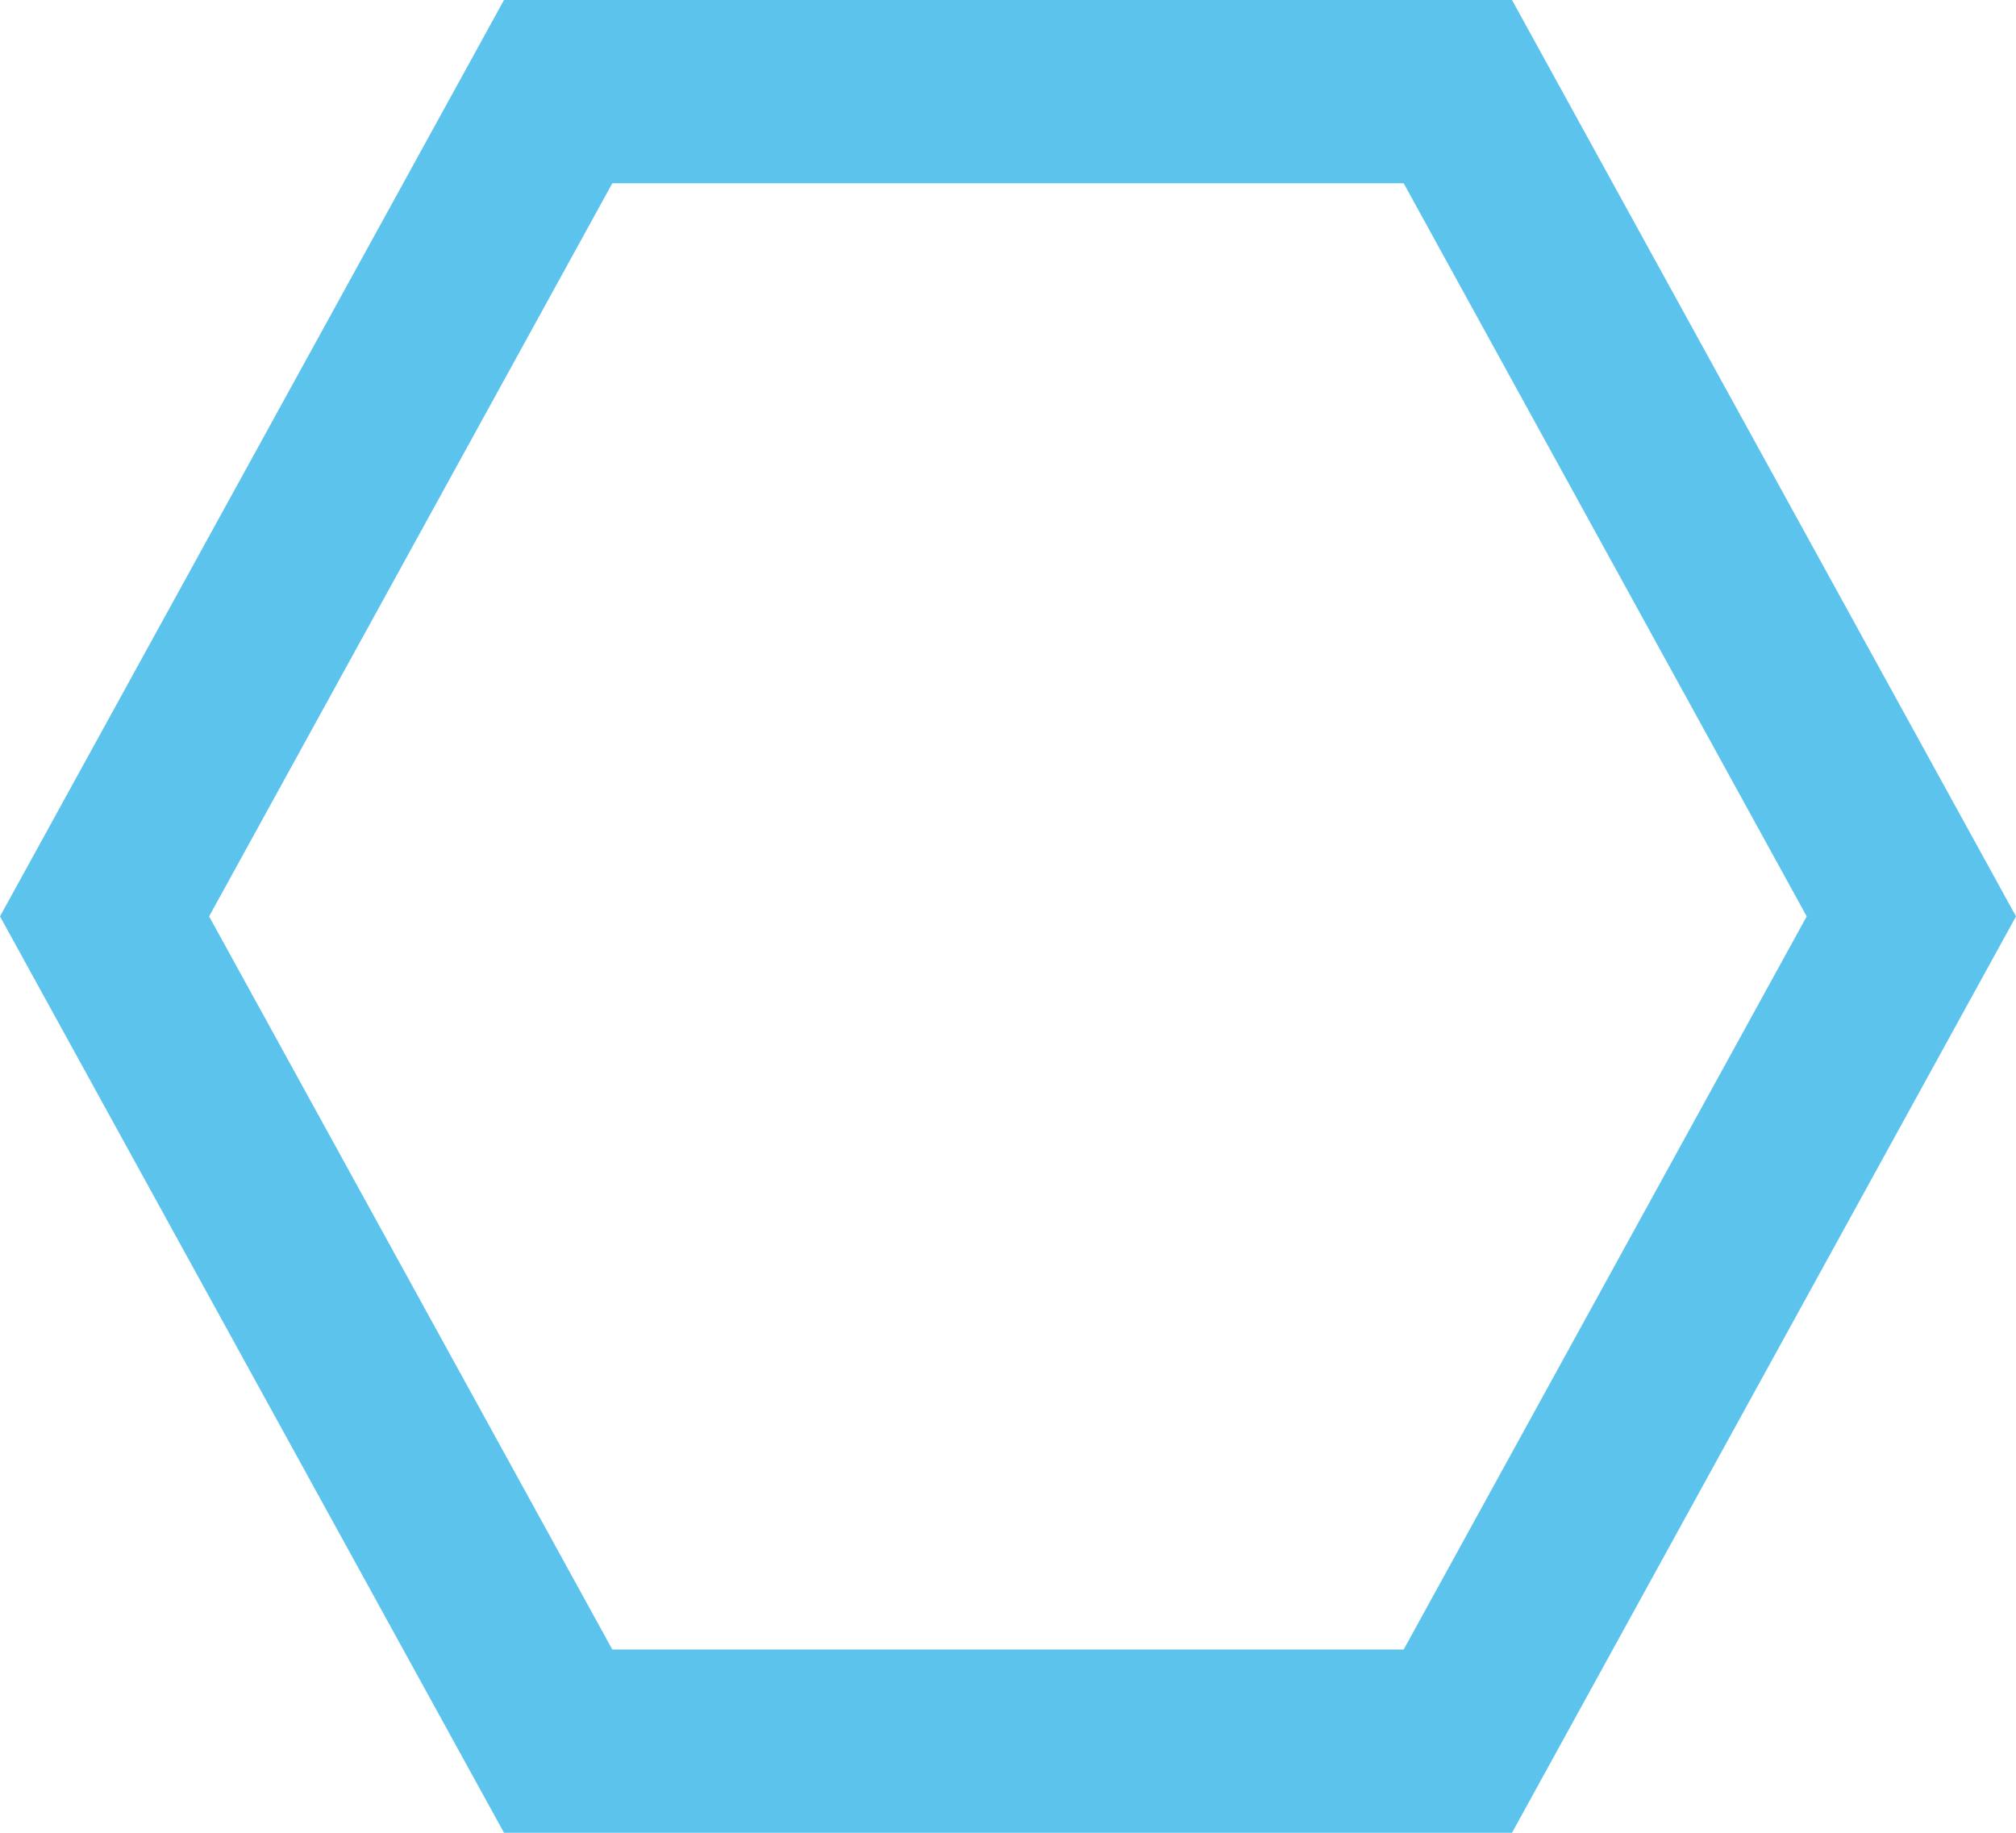 <?xml version="1.0" encoding="utf-8"?>
<!-- Generator: Adobe Illustrator 16.0.0, SVG Export Plug-In . SVG Version: 6.00 Build 0)  -->
<!DOCTYPE svg PUBLIC "-//W3C//DTD SVG 1.1//EN" "http://www.w3.org/Graphics/SVG/1.1/DTD/svg11.dtd">
<svg version="1.1" id="Ebene_1" xmlns="http://www.w3.org/2000/svg" xmlns:xlink="http://www.w3.org/1999/xlink" x="0px" y="0px"
	 width="11px" height="10px" viewBox="0 0 11 10" enable-background="new 0 0 11 10" xml:space="preserve">
<path fill="#5CC4EC" d="M8.25,0h-5.5L0,5l2.75,5h5.5L11,5L8.25,0z M7.659,9H3.341l-2.2-4l2.2-4h4.318l2.199,4L7.659,9z"/>
</svg>
